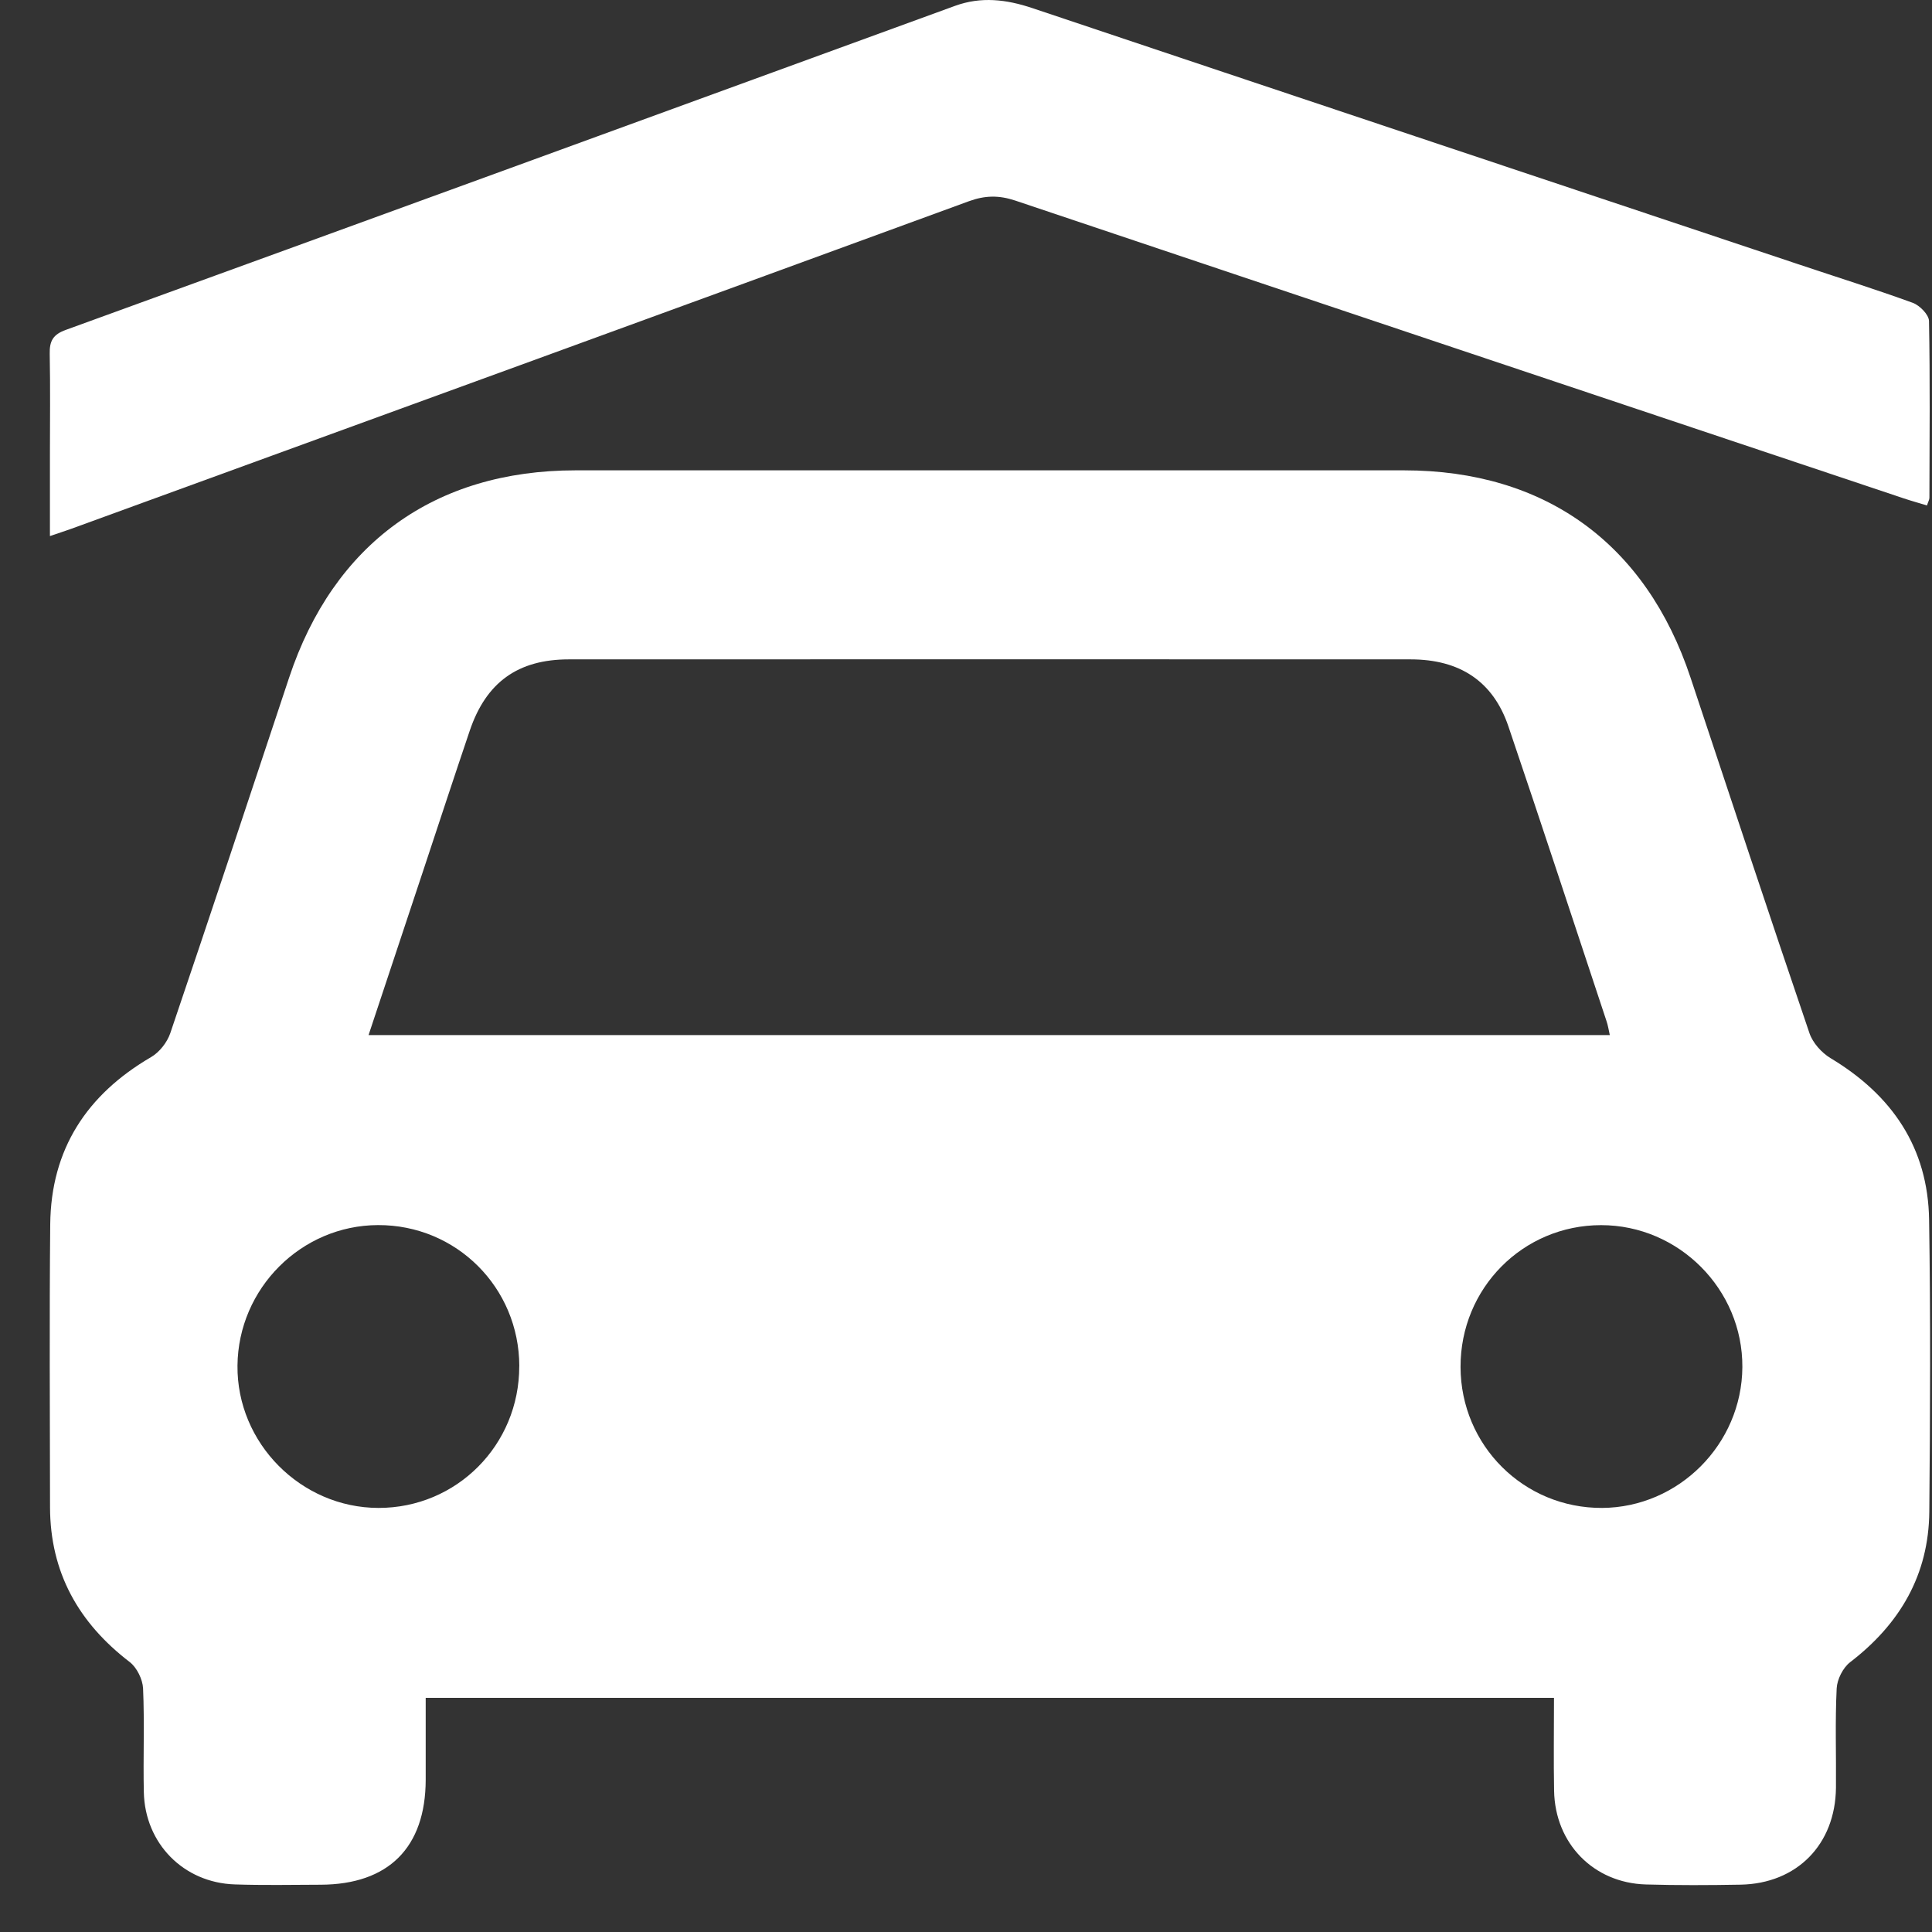 <?xml version="1.0" encoding="UTF-8"?>
<svg xmlns="http://www.w3.org/2000/svg" width="38" height="38" viewBox="0 0 38 38" fill="none">
  <rect x="0" y="0" width="38" height="38" fill="#333333" stroke="none"/>
  <path d="M30.566 33.394H8.373C8.373 33.943 8.373 34.474 8.373 35.006C8.37 36.338 7.642 37.066 6.305 37.07C5.742 37.072 5.178 37.083 4.616 37.064C3.609 37.03 2.851 36.259 2.829 35.25C2.814 34.569 2.844 33.887 2.814 33.208C2.805 33.029 2.691 32.798 2.551 32.69C1.544 31.918 0.987 30.927 0.984 29.644C0.982 27.79 0.97 25.935 0.988 24.081C1.002 22.603 1.708 21.529 2.971 20.792C3.135 20.697 3.287 20.503 3.349 20.322C4.138 17.995 4.912 15.662 5.686 13.33C6.561 10.694 8.547 9.252 11.32 9.251C16.752 9.25 22.184 9.25 27.617 9.251C30.392 9.252 32.375 10.691 33.251 13.329C34.026 15.661 34.798 17.995 35.59 20.322C35.655 20.513 35.829 20.706 36.004 20.812C37.211 21.536 37.922 22.57 37.943 23.994C37.973 25.906 37.964 27.82 37.947 29.732C37.936 30.977 37.368 31.943 36.389 32.694C36.249 32.802 36.134 33.031 36.125 33.209C36.093 33.859 36.117 34.512 36.111 35.164C36.099 36.278 35.344 37.048 34.235 37.069C33.614 37.08 32.992 37.083 32.371 37.065C31.341 37.034 30.586 36.259 30.567 35.223C30.556 34.631 30.565 34.039 30.565 33.395L30.566 33.394ZM7.25 20.359H31.663C31.639 20.252 31.627 20.167 31.599 20.087C30.957 18.153 30.323 16.215 29.668 14.286C29.368 13.402 28.715 12.969 27.744 12.969C22.226 12.967 16.708 12.967 11.189 12.969C10.187 12.969 9.562 13.42 9.24 14.37C8.934 15.274 8.637 16.18 8.337 17.085C7.978 18.166 7.619 19.247 7.249 20.359H7.25ZM28.727 26.887C28.731 28.432 29.973 29.667 31.513 29.659C33.02 29.649 34.261 28.404 34.27 26.889C34.279 25.361 33.021 24.097 31.492 24.097C29.953 24.097 28.723 25.339 28.727 26.888V26.887ZM10.214 26.871C10.212 25.325 8.976 24.09 7.434 24.096C5.925 24.101 4.685 25.341 4.671 26.86C4.656 28.382 5.918 29.656 7.443 29.659C8.982 29.661 10.215 28.421 10.213 26.872L10.214 26.871Z" fill="white"></path>
  <path d="M37.901 9.942C37.746 9.894 37.596 9.853 37.449 9.804C31.621 7.853 25.794 5.903 19.969 3.945C19.649 3.838 19.373 3.842 19.054 3.959C13.175 6.112 7.293 8.253 1.412 10.397C1.291 10.44 1.17 10.48 0.982 10.544C0.982 9.988 0.982 9.474 0.982 8.96C0.982 8.293 0.991 7.627 0.978 6.961C0.972 6.709 1.041 6.579 1.296 6.488C7.127 4.37 12.953 2.243 18.782 0.116C19.297 -0.072 19.793 -0.012 20.304 0.159C25.323 1.843 30.345 3.519 35.366 5.196C36.118 5.448 36.876 5.685 37.621 5.956C37.758 6.006 37.938 6.189 37.941 6.313C37.963 7.472 37.952 8.631 37.949 9.79C37.949 9.83 37.924 9.869 37.901 9.942Z" fill="white"></path>
</svg>
